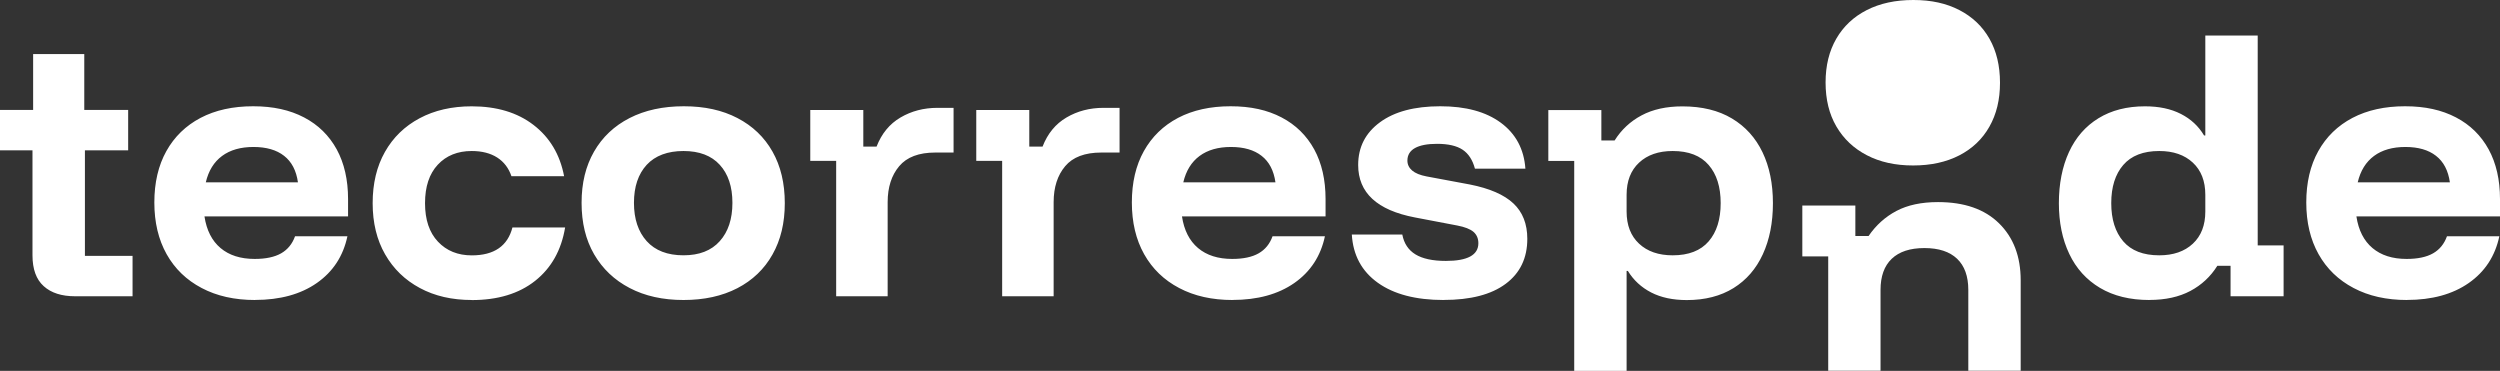 <svg width="182" height="27" viewBox="0 0 182 27" fill="none" xmlns="http://www.w3.org/2000/svg">
<rect x="0" y="0" width="182" height="27" fill="#333333" stroke="none"/>
<path fill-rule="evenodd" clip-rule="evenodd" d="M135.908 11.301C136.861 11.799 137.982 12.046 139.269 12.046H139.273C140.561 12.046 141.681 11.803 142.635 11.312C143.585 10.822 144.32 10.124 144.832 9.216C145.344 8.312 145.6 7.258 145.6 6.023C145.6 4.788 145.344 3.72 144.832 2.819C144.32 1.918 143.589 1.224 142.642 0.734C141.696 0.243 140.594 0 139.292 0C137.989 0 136.861 0.243 135.9 0.734C134.939 1.224 134.201 1.918 133.681 2.819C133.162 3.72 132.902 4.77 132.902 6.005C132.902 7.24 133.162 8.308 133.689 9.209C134.216 10.11 134.954 10.807 135.908 11.301ZM133.094 18.667V26.991H136.903V21.109C136.903 20.113 137.175 19.356 137.72 18.837C138.265 18.319 139.056 18.059 140.098 18.059C141.14 18.059 141.931 18.319 142.476 18.837C143.02 19.356 143.293 20.113 143.293 21.109V26.991H147.106V20.407C147.106 18.676 146.583 17.294 145.532 16.26C144.482 15.226 143.003 14.712 141.088 14.712C139.877 14.712 138.87 14.928 138.057 15.358C137.244 15.788 136.57 16.396 136.034 17.179H135.07V14.963H131.209V18.667H133.094Z" fill="white"/>
<path fill-rule="evenodd" clip-rule="evenodd" d="M156.479 21.84C155.07 21.84 153.872 21.547 152.882 20.96C151.896 20.373 151.148 19.548 150.643 18.484C150.137 17.421 149.886 16.192 149.886 14.788C149.886 13.384 150.132 12.134 150.621 11.071C151.11 10.007 151.827 9.186 152.77 8.608C153.712 8.029 154.841 7.74 156.159 7.74C157.171 7.74 158.04 7.923 158.766 8.293C159.493 8.663 160.055 9.186 160.457 9.863H160.547V2.585H164.361V17.863H166.246V21.568H162.385V19.352H161.421C160.932 20.135 160.275 20.747 159.458 21.181C158.641 21.615 157.646 21.836 156.483 21.836L156.479 21.84ZM157.193 18.587C158.217 18.587 159.034 18.306 159.64 17.74C160.245 17.174 160.547 16.396 160.547 15.401V14.18C160.547 13.185 160.245 12.406 159.64 11.841C159.034 11.275 158.217 10.994 157.193 10.994C156.03 10.994 155.156 11.334 154.573 12.011C153.989 12.687 153.699 13.614 153.699 14.788C153.699 15.962 153.989 16.889 154.573 17.57C155.156 18.246 156.025 18.587 157.193 18.587ZM5.469 21.568C4.488 21.568 3.727 21.326 3.182 20.832C2.637 20.343 2.365 19.595 2.365 18.582V10.943H0V8.004H2.412V3.937H6.135V8.004H9.33V10.943H6.182V18.629H9.65V21.568H5.469ZM18.564 21.84C17.077 21.84 15.785 21.551 14.682 20.968C13.58 20.39 12.728 19.569 12.131 18.506C11.535 17.442 11.236 16.188 11.236 14.741C11.236 13.295 11.526 12.049 12.11 11.002C12.693 9.956 13.524 9.148 14.6 8.582C15.681 8.016 16.956 7.736 18.426 7.736C19.896 7.736 21.102 8.008 22.136 8.548C23.169 9.088 23.96 9.867 24.514 10.875C25.062 11.883 25.339 13.091 25.339 14.49V15.754H14.885C15.037 16.762 15.43 17.532 16.057 18.059C16.684 18.586 17.51 18.85 18.539 18.85C19.351 18.85 19.991 18.714 20.467 18.442C20.942 18.17 21.28 17.757 21.479 17.2H25.292C24.985 18.646 24.241 19.782 23.065 20.603C21.889 21.424 20.385 21.836 18.564 21.836V21.84ZM21.69 13.274H14.982C15.181 12.43 15.574 11.793 16.165 11.355C16.757 10.917 17.518 10.7 18.452 10.7C19.386 10.7 20.13 10.913 20.679 11.343C21.232 11.772 21.569 12.415 21.69 13.274ZM30.566 20.968C31.647 21.551 32.905 21.84 34.345 21.84L34.34 21.845C36.238 21.845 37.777 21.381 38.958 20.445C40.138 19.509 40.864 18.216 41.141 16.558H37.306C36.956 17.914 35.966 18.591 34.345 18.591C33.333 18.591 32.511 18.259 31.885 17.595C31.258 16.932 30.942 16 30.942 14.792C30.942 13.584 31.253 12.653 31.872 11.989C32.49 11.326 33.316 10.994 34.34 10.994C35.088 10.994 35.711 11.156 36.199 11.47C36.688 11.785 37.034 12.24 37.233 12.827H41.067C40.765 11.245 40.021 10.003 38.841 9.097C37.665 8.191 36.16 7.74 34.34 7.74C32.901 7.74 31.634 8.029 30.549 8.608C29.463 9.186 28.62 10.003 28.024 11.058C27.427 12.113 27.129 13.355 27.129 14.788C27.129 16.221 27.431 17.463 28.037 18.518C28.642 19.573 29.485 20.39 30.566 20.968ZM49.758 21.84C48.257 21.84 46.952 21.551 45.84 20.968C44.729 20.39 43.869 19.573 43.255 18.518C42.641 17.463 42.339 16.213 42.339 14.767C42.339 13.321 42.641 12.091 43.246 11.037C43.852 9.982 44.712 9.169 45.832 8.595C46.952 8.021 48.266 7.736 49.783 7.736C51.301 7.736 52.585 8.021 53.687 8.595C54.79 9.169 55.642 9.982 56.238 11.037C56.835 12.091 57.133 13.342 57.133 14.788C57.133 16.234 56.835 17.468 56.238 18.527C55.642 19.59 54.785 20.407 53.679 20.981C52.568 21.555 51.262 21.84 49.762 21.84H49.758ZM49.758 18.586C50.907 18.586 51.785 18.246 52.399 17.557C53.013 16.872 53.32 15.941 53.32 14.767C53.32 13.593 53.013 12.67 52.399 11.998C51.785 11.326 50.907 10.994 49.758 10.994C48.607 10.994 47.7 11.33 47.081 11.998C46.463 12.67 46.152 13.593 46.152 14.767C46.152 15.941 46.463 16.872 47.081 17.557C47.7 18.242 48.594 18.586 49.758 18.586ZM60.873 11.713V21.568H60.877H64.621V14.72C64.621 13.635 64.902 12.763 65.46 12.1C66.017 11.436 66.895 11.105 68.088 11.105H69.42V7.851H68.248C67.25 7.851 66.355 8.085 65.559 8.552C64.764 9.016 64.18 9.726 63.813 10.675H62.849V8.008H58.988V11.713H60.873ZM72.957 21.568V11.713H71.072V8.008H74.932V10.675H75.897C76.264 9.726 76.848 9.016 77.643 8.552C78.439 8.085 79.334 7.851 80.332 7.851H81.504V11.105H80.172C78.979 11.105 78.101 11.436 77.544 12.1C76.986 12.763 76.705 13.635 76.705 14.72V21.568H72.961H72.957ZM85.844 20.968C86.947 21.551 88.24 21.84 89.727 21.84V21.836C91.547 21.836 93.051 21.424 94.227 20.603C95.403 19.782 96.147 18.646 96.454 17.2H92.641C92.442 17.757 92.105 18.17 91.629 18.442C91.153 18.714 90.514 18.85 89.701 18.85C88.672 18.85 87.846 18.586 87.219 18.059C86.592 17.532 86.199 16.762 86.048 15.754H96.501V14.49C96.501 13.091 96.225 11.883 95.676 10.875C95.122 9.867 94.331 9.088 93.298 8.548C92.265 8.008 91.058 7.736 89.588 7.736C88.118 7.736 86.843 8.016 85.762 8.582C84.686 9.148 83.856 9.956 83.272 11.002C82.688 12.049 82.399 13.295 82.399 14.741C82.399 16.188 82.697 17.442 83.294 18.506C83.89 19.569 84.742 20.39 85.844 20.968ZM86.144 13.274H92.853C92.731 12.415 92.394 11.772 91.841 11.343C91.292 10.913 90.548 10.7 89.614 10.7C88.68 10.7 87.92 10.917 87.327 11.355C86.736 11.793 86.343 12.43 86.144 13.274ZM105.096 21.84C103.073 21.84 101.478 21.424 100.306 20.586C99.134 19.748 98.503 18.578 98.412 17.072H102.087C102.208 17.719 102.528 18.204 103.043 18.518C103.557 18.833 104.296 18.995 105.26 18.995C106.838 18.995 107.625 18.565 107.625 17.706C107.625 17.361 107.504 17.085 107.271 16.881C107.033 16.677 106.64 16.523 106.086 16.417L103.008 15.83C100.25 15.303 98.875 14.031 98.875 12.011C98.875 10.713 99.402 9.68 100.462 8.901C101.521 8.123 102.982 7.736 104.85 7.736C106.717 7.736 108.174 8.136 109.26 8.935C110.345 9.735 110.946 10.849 111.049 12.278H107.375C107.206 11.645 106.908 11.185 106.48 10.9C106.052 10.615 105.429 10.471 104.621 10.471C103.916 10.471 103.38 10.573 103.012 10.777C102.645 10.981 102.459 11.287 102.459 11.691C102.459 11.976 102.576 12.219 102.805 12.415C103.034 12.61 103.388 12.755 103.86 12.844L107.007 13.431C108.447 13.716 109.502 14.175 110.176 14.809C110.851 15.443 111.188 16.302 111.188 17.387C111.188 18.786 110.665 19.88 109.614 20.662C108.564 21.445 107.059 21.836 105.1 21.836L105.096 21.84ZM114.603 11.717V26.991V27H118.417V19.722H118.507C118.922 20.398 119.489 20.922 120.206 21.292C120.924 21.662 121.789 21.845 122.8 21.845C124.132 21.845 125.265 21.551 126.199 20.973C127.132 20.394 127.846 19.573 128.334 18.51C128.823 17.447 129.069 16.209 129.069 14.792C129.069 13.376 128.818 12.143 128.313 11.088C127.807 10.033 127.068 9.212 126.086 8.625C125.105 8.038 123.903 7.744 122.48 7.744C121.317 7.744 120.323 7.961 119.506 8.399C118.689 8.833 118.032 9.446 117.543 10.228H116.579V8.012H112.718V11.717H114.603ZM124.391 17.57C123.808 18.246 122.934 18.587 121.771 18.587C120.747 18.587 119.93 18.306 119.324 17.74C118.719 17.174 118.417 16.396 118.417 15.401V14.18C118.417 13.185 118.719 12.406 119.324 11.841C119.93 11.275 120.747 10.994 121.771 10.994C122.939 10.994 123.808 11.334 124.391 12.011C124.975 12.687 125.265 13.61 125.265 14.788C125.265 15.966 124.975 16.894 124.391 17.57ZM171.343 20.968C172.445 21.551 173.738 21.84 175.225 21.84V21.836C177.045 21.836 178.55 21.424 179.726 20.603C180.902 19.782 181.645 18.646 181.952 17.2H178.139C177.94 17.757 177.603 18.17 177.128 18.442C176.652 18.714 176.012 18.85 175.199 18.85C174.17 18.85 173.345 18.586 172.718 18.059C172.091 17.532 171.697 16.762 171.546 15.754H182V14.49C182 13.091 181.723 11.883 181.174 10.875C180.621 9.867 179.83 9.088 178.796 8.548C177.763 8.008 176.557 7.736 175.087 7.736C173.617 7.736 172.342 8.016 171.261 8.582C170.184 9.148 169.354 9.956 168.771 11.002C168.187 12.049 167.897 13.295 167.897 14.741C167.897 16.188 168.196 17.442 168.792 18.506C169.389 19.569 170.241 20.39 171.343 20.968ZM171.642 13.274H178.351C178.23 12.415 177.893 11.772 177.339 11.343C176.79 10.913 176.047 10.7 175.113 10.7C174.179 10.7 173.418 10.917 172.826 11.355C172.235 11.793 171.841 12.43 171.642 13.274Z" fill="white"/>
</svg>
